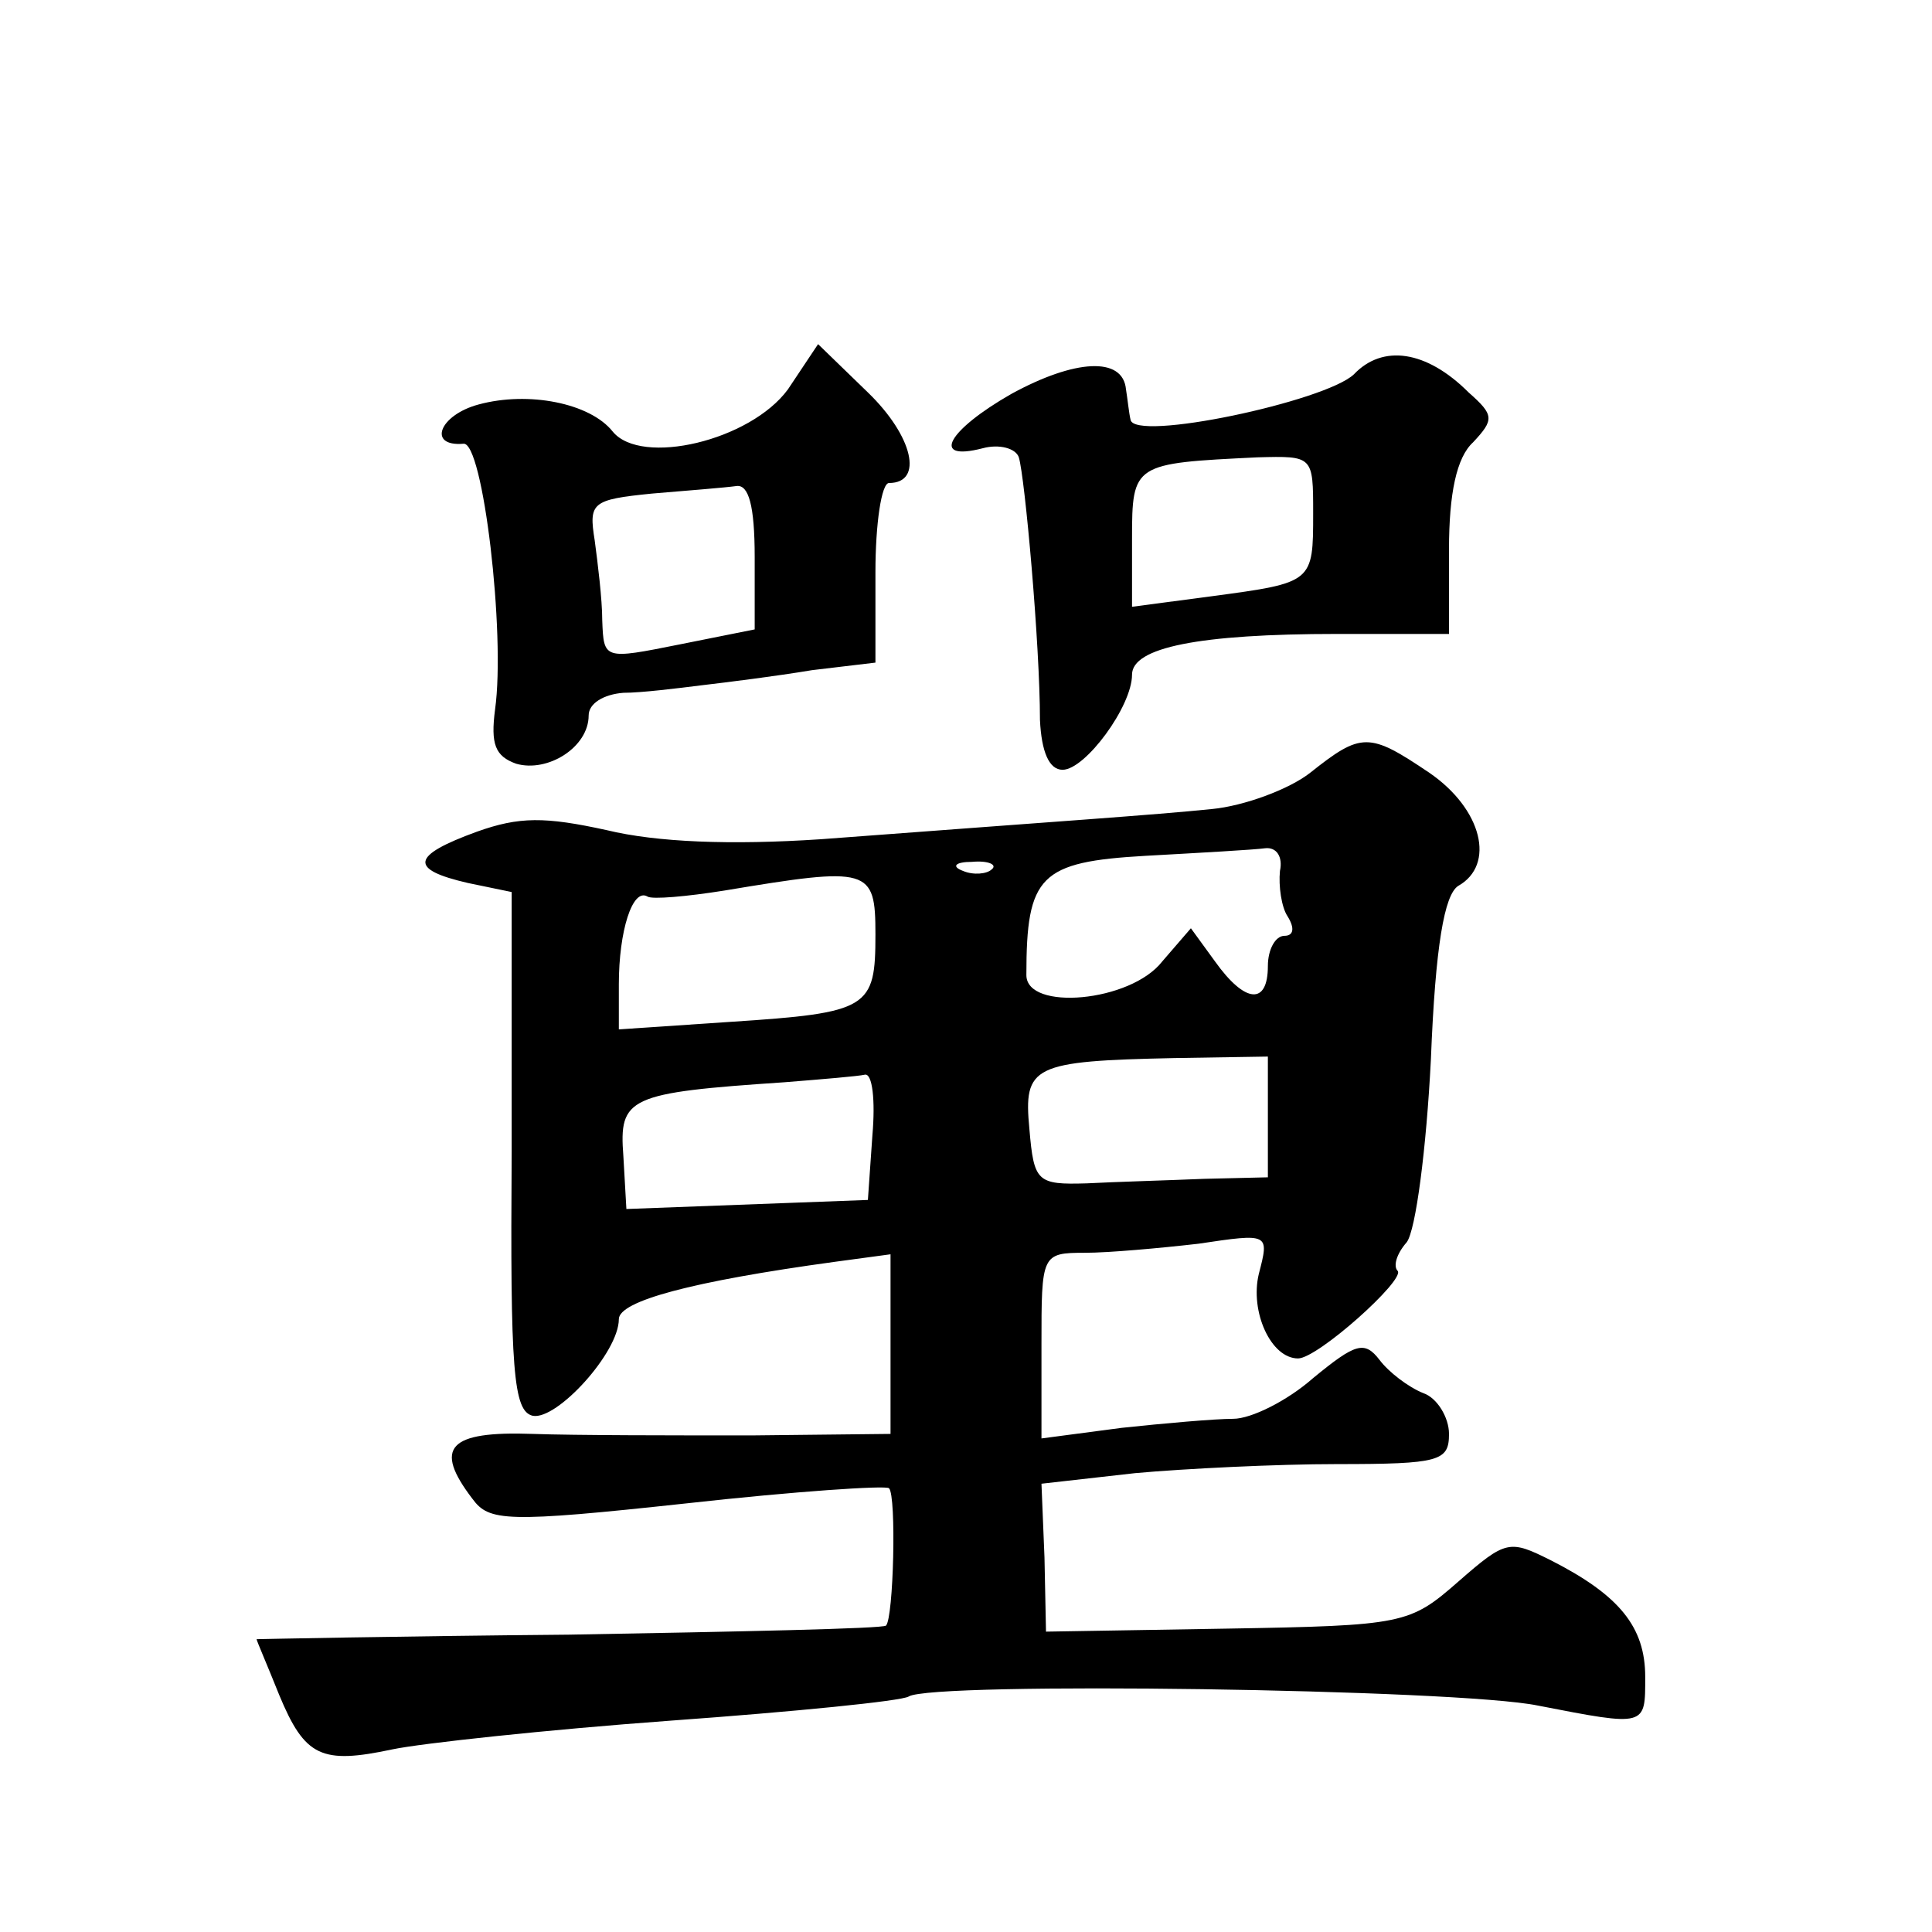 <?xml version="1.0" standalone="no"?>
<!DOCTYPE svg PUBLIC "-//W3C//DTD SVG 20010904//EN"
 "http://www.w3.org/TR/2001/REC-SVG-20010904/DTD/svg10.dtd">
<svg version="1.0" xmlns="http://www.w3.org/2000/svg"
 width="128pt" height="128pt" viewBox="0 0 128 128"
 preserveAspectRatio="xMidYMid meet">
<g transform="translate(0,128) scale(0.1,-0.1)"
fill="#0" stroke="none">
<path d="M522 1022 c-25 -34 -97 -51 -116 -28 -15 19 -56 27 -89 18 -26 -7 -34
-28 -10 -26 13 2 28 -126 21 -176 -3 -23 0 -31 14 -36 21 -6 48 11 48 32 0 8 10
14 23 15 12 0 36 3 52 5 17 2 49 6 73 10 l42 5 0 60 c0 32 4 59 9 59 23 0 16 31
-14 60 l-33 32 -20 -30z m-22 -111 l0 -48 -50 -10 c-50 -10 -50 -10 -51 16 0 14
-3 38 -5 53 -4 25 -2 27 38 31 24 2 49 4 56 5 8 1 12 -13 12 -47z M897 1032 c-19
-18 -146 -45 -148 -30 -1 4 -2 14 -3 20 -2 22 -34 20 -76 -3 -42 -24 -54 -45 -19
-36 11 3 22 0 24 -6 4 -13 14 -124 14 -174 1 -21 6 -33 15 -33 15 0 46 42 46 63
0 18 44 27 136 27 l74 0 0 56 c0 37 5 61 16 71 14 15 14 18 -3 33 -28 28 -57 32
-76 12z m-27 -92 c0 -46 0 -46 -67 -55 l-53 -7 0 45 c0 50 1 50 83 54 37 1 37 1
37 -37z M868 768 c-14 -11 -44 -22 -65 -24 -39 -4 -100 -8 -259 -20 -60 -4 -109
-2 -142 6 -41 9 -58 9 -86 -1 -44 -16 -45 -25 -6 -34 l29 -6 0 -172 c-1 -145 1
-172 14 -175 16 -3 57 42 57 64 0 12 48 25 143 38 l37 5 0 -60 0 -59 -92 -1 c-51
0 -117 0 -145 1 -56 2 -66 -9 -40 -43 11 -15 22 -16 142 -3 72 8 132 12 134 10
5 -5 3 -86 -2 -91 -2 -2 -97 -4 -210 -6 -114 -1 -207 -3 -207 -3 0 -1 7 -17 15
-37 17 -41 28 -46 75 -36 19 4 102 13 184 19 83 6 153 13 158 16 15 10 364 5 417
-6 72 -14 71 -14 71 19 0 33 -17 54 -62 77 -28 14 -30 14 -62 -14 -32 -28 -36 -29
-153 -31 l-120 -2 -1 49 -2 49 62 7 c33 3 94 6 134 6 68 0 74 2 74 20 0 11 -8 24
-17 27 -10 4 -23 14 -29 22 -10 13 -16 11 -44 -12 -17 -15 -41 -27 -53 -27 -12
0 -46 -3 -74 -6 l-53 -7 0 62 c0 60 0 61 29 61 15 0 49 3 75 6 47 7 47 7 40 -20
-6 -25 8 -56 26 -56 13 0 71 52 66 58 -3 3 -1 11 6 19 6 8 13 62 16 121 3 76 9
109 18 115 25 14 16 51 -19 75 -40 27 -45 27 -79 0z m-20 -65 c-1 -10 1 -24 5 -30
5 -8 4 -13 -2 -13 -6 0 -11 -9 -11 -20 0 -26 -15 -25 -35 3 l-16 22 -19 -22 c-21
-27 -90 -33 -90 -9 0 66 9 75 79 79 36 2 72 4 79 5 8 1 12 -6 10 -15z m-191 1 c-3
-3 -12 -4 -19 -1 -8 3 -5 6 6 6 11 1 17 -2 13 -5z m-77 -43 c0 -49 -4 -52 -96 -58
l-74 -5 0 30 c0 35 9 64 19 58 3 -2 26 0 51 4 96 16 100 15 100 -29z m260 -121
l0 -40 -42 -1 c-24 -1 -59 -2 -78 -3 -33 -1 -35 1 -38 36 -4 42 2 45 96 47 l62
1 0 -40z m-262 -12 l-3 -43 -80 -3 -80 -3 -2 35 c-3 39 3 42 107 49 25 2 49 4 53
5 5 1 7 -17 5 -40z"/>
</g>
</svg>
